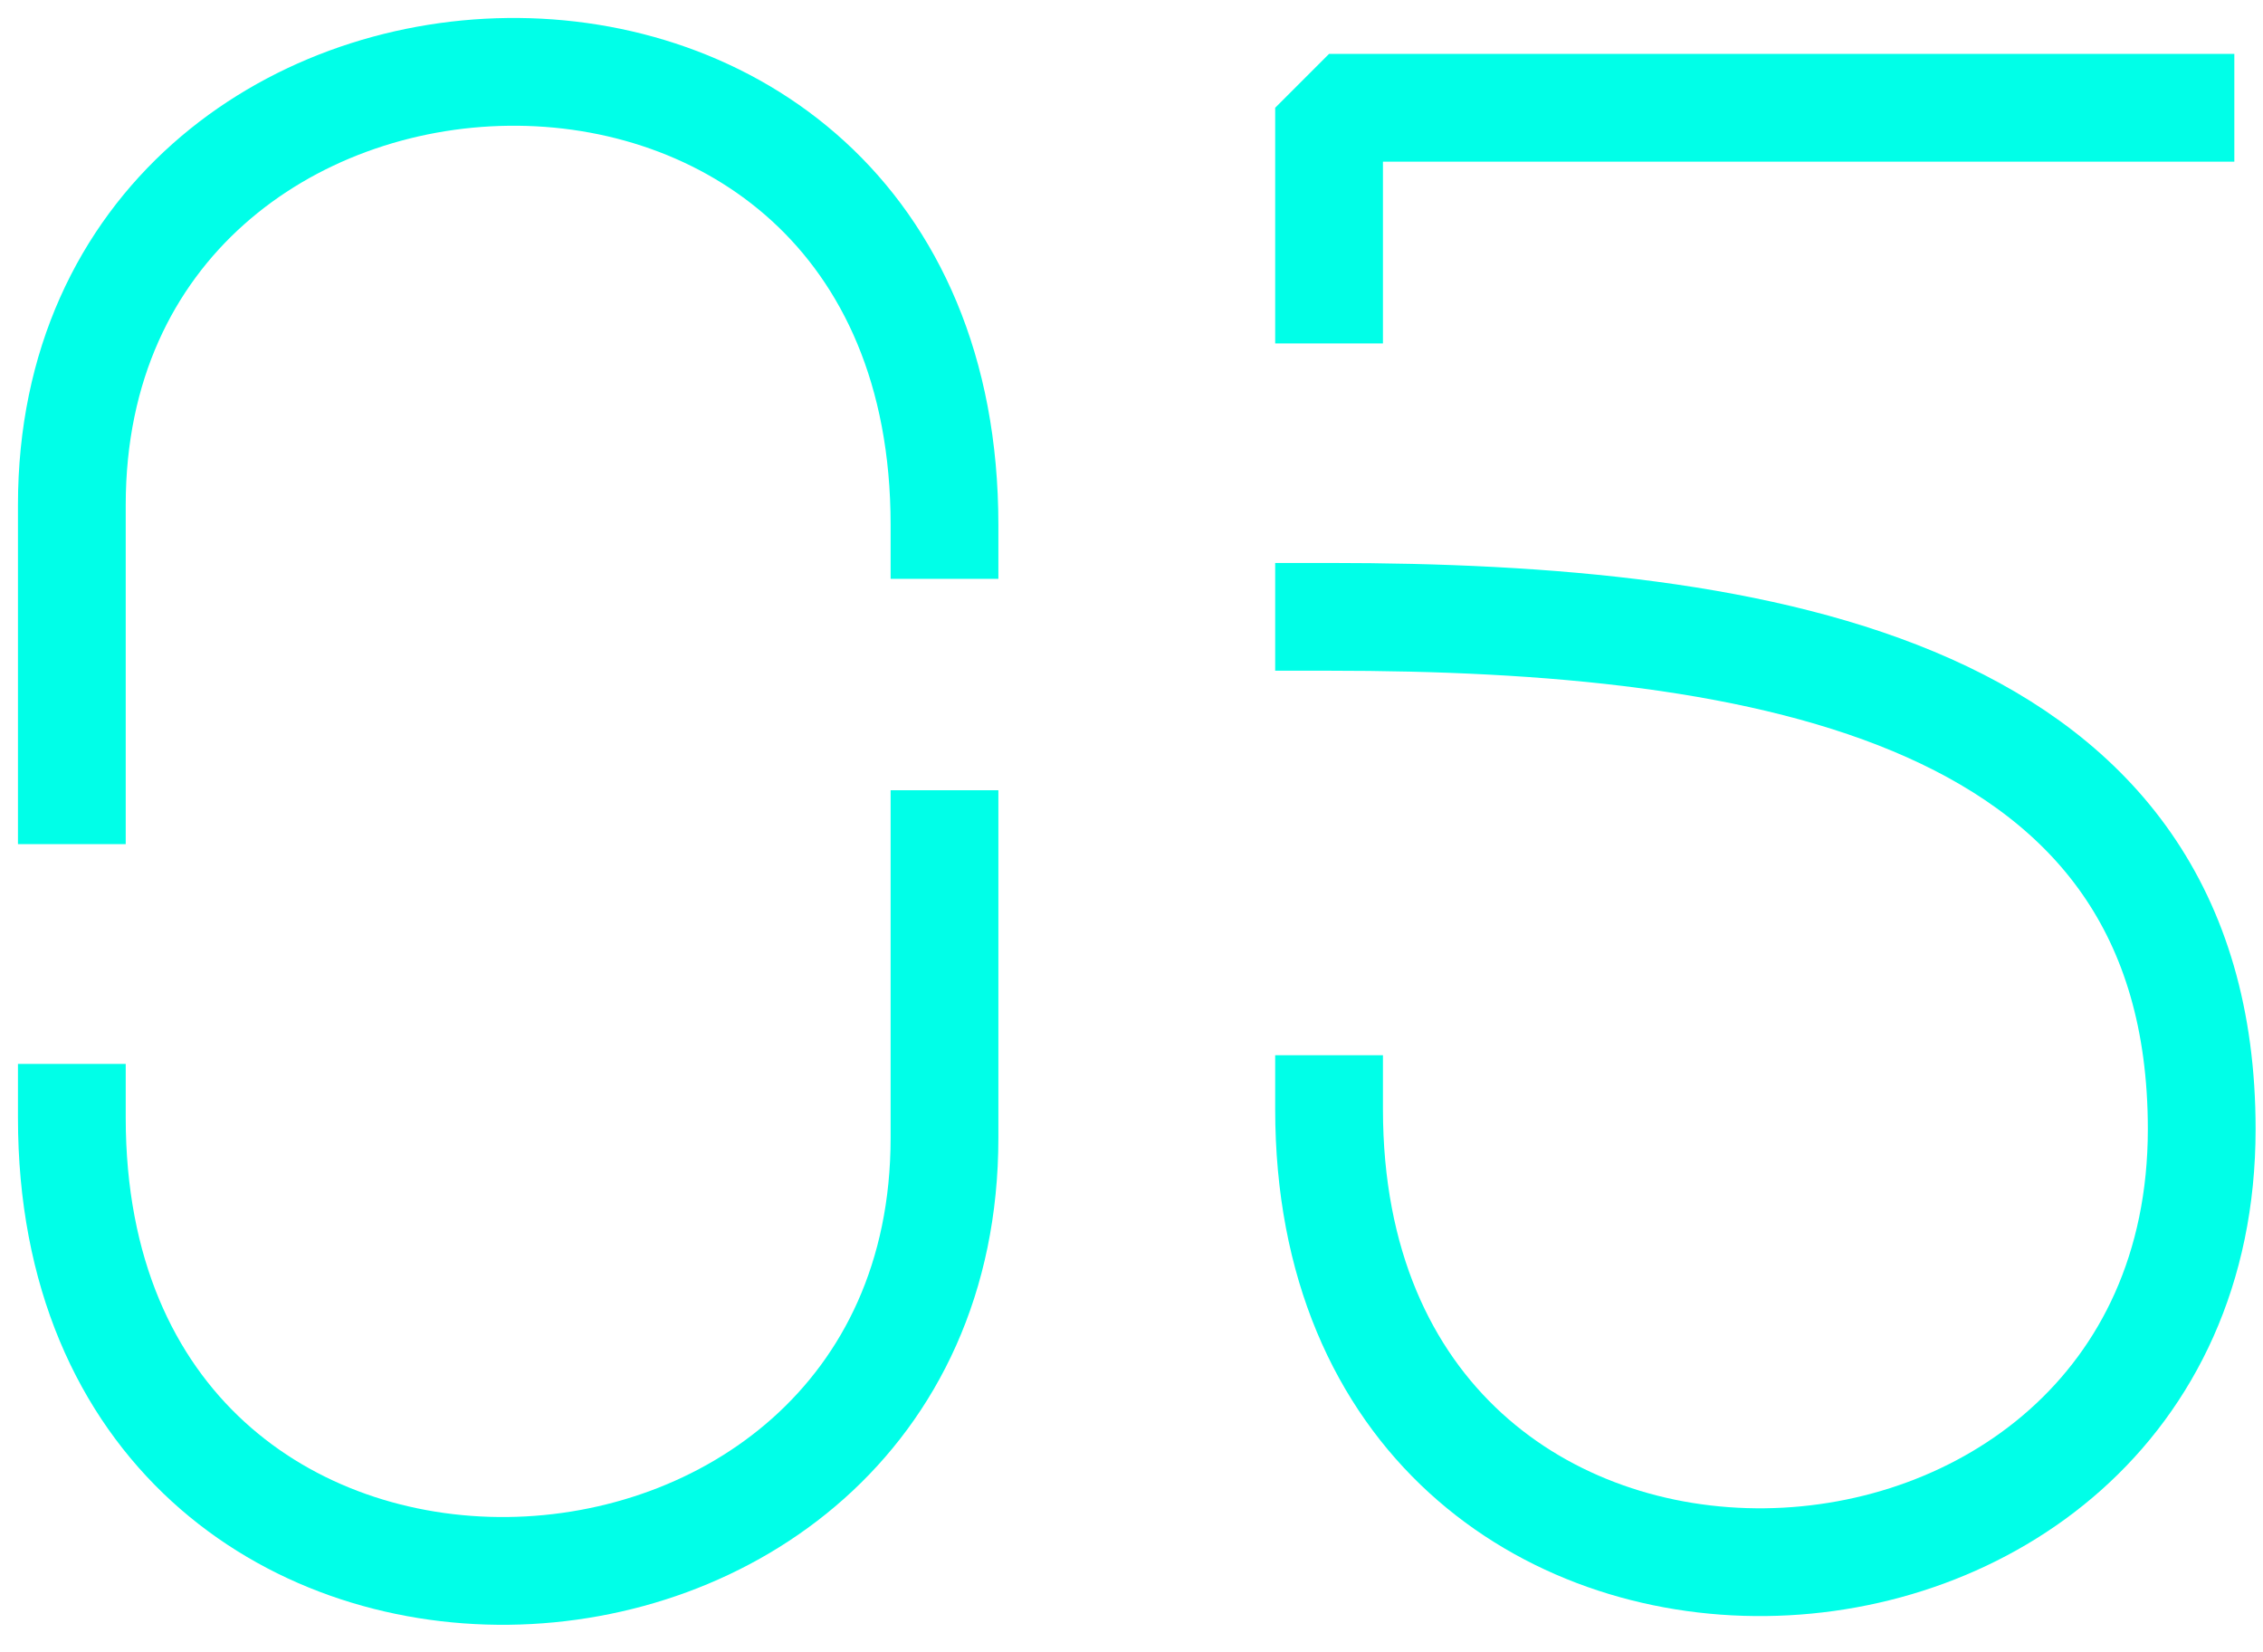 <?xml version="1.0" encoding="UTF-8"?> <svg xmlns="http://www.w3.org/2000/svg" width="63" height="46" viewBox="0 0 63 46" fill="none"><path d="M2 31.118C2 39.759 8.073 43.801 14.147 43.732C20.22 43.662 26.294 39.481 26.294 31.675V23.5" stroke="#00FFE8" stroke-width="3" stroke-linecap="square" stroke-linejoin="bevel"></path><path d="M26.294 14.615C26.294 5.973 20.221 1.931 14.147 2.001C8.074 2.071 2 6.252 2 14.057V22" stroke="#00FFE8" stroke-width="3" stroke-linecap="square" stroke-linejoin="bevel"></path><path d="M60.702 3L37 3V8.061M37 17.172C49.147 17.172 61.294 19.196 61.294 31.433C61.294 39.238 55.221 43.42 49.147 43.489C43.074 43.559 37 39.517 37 30.876" stroke="#00FFE8" stroke-width="3" stroke-linecap="square" stroke-linejoin="bevel"></path></svg> 